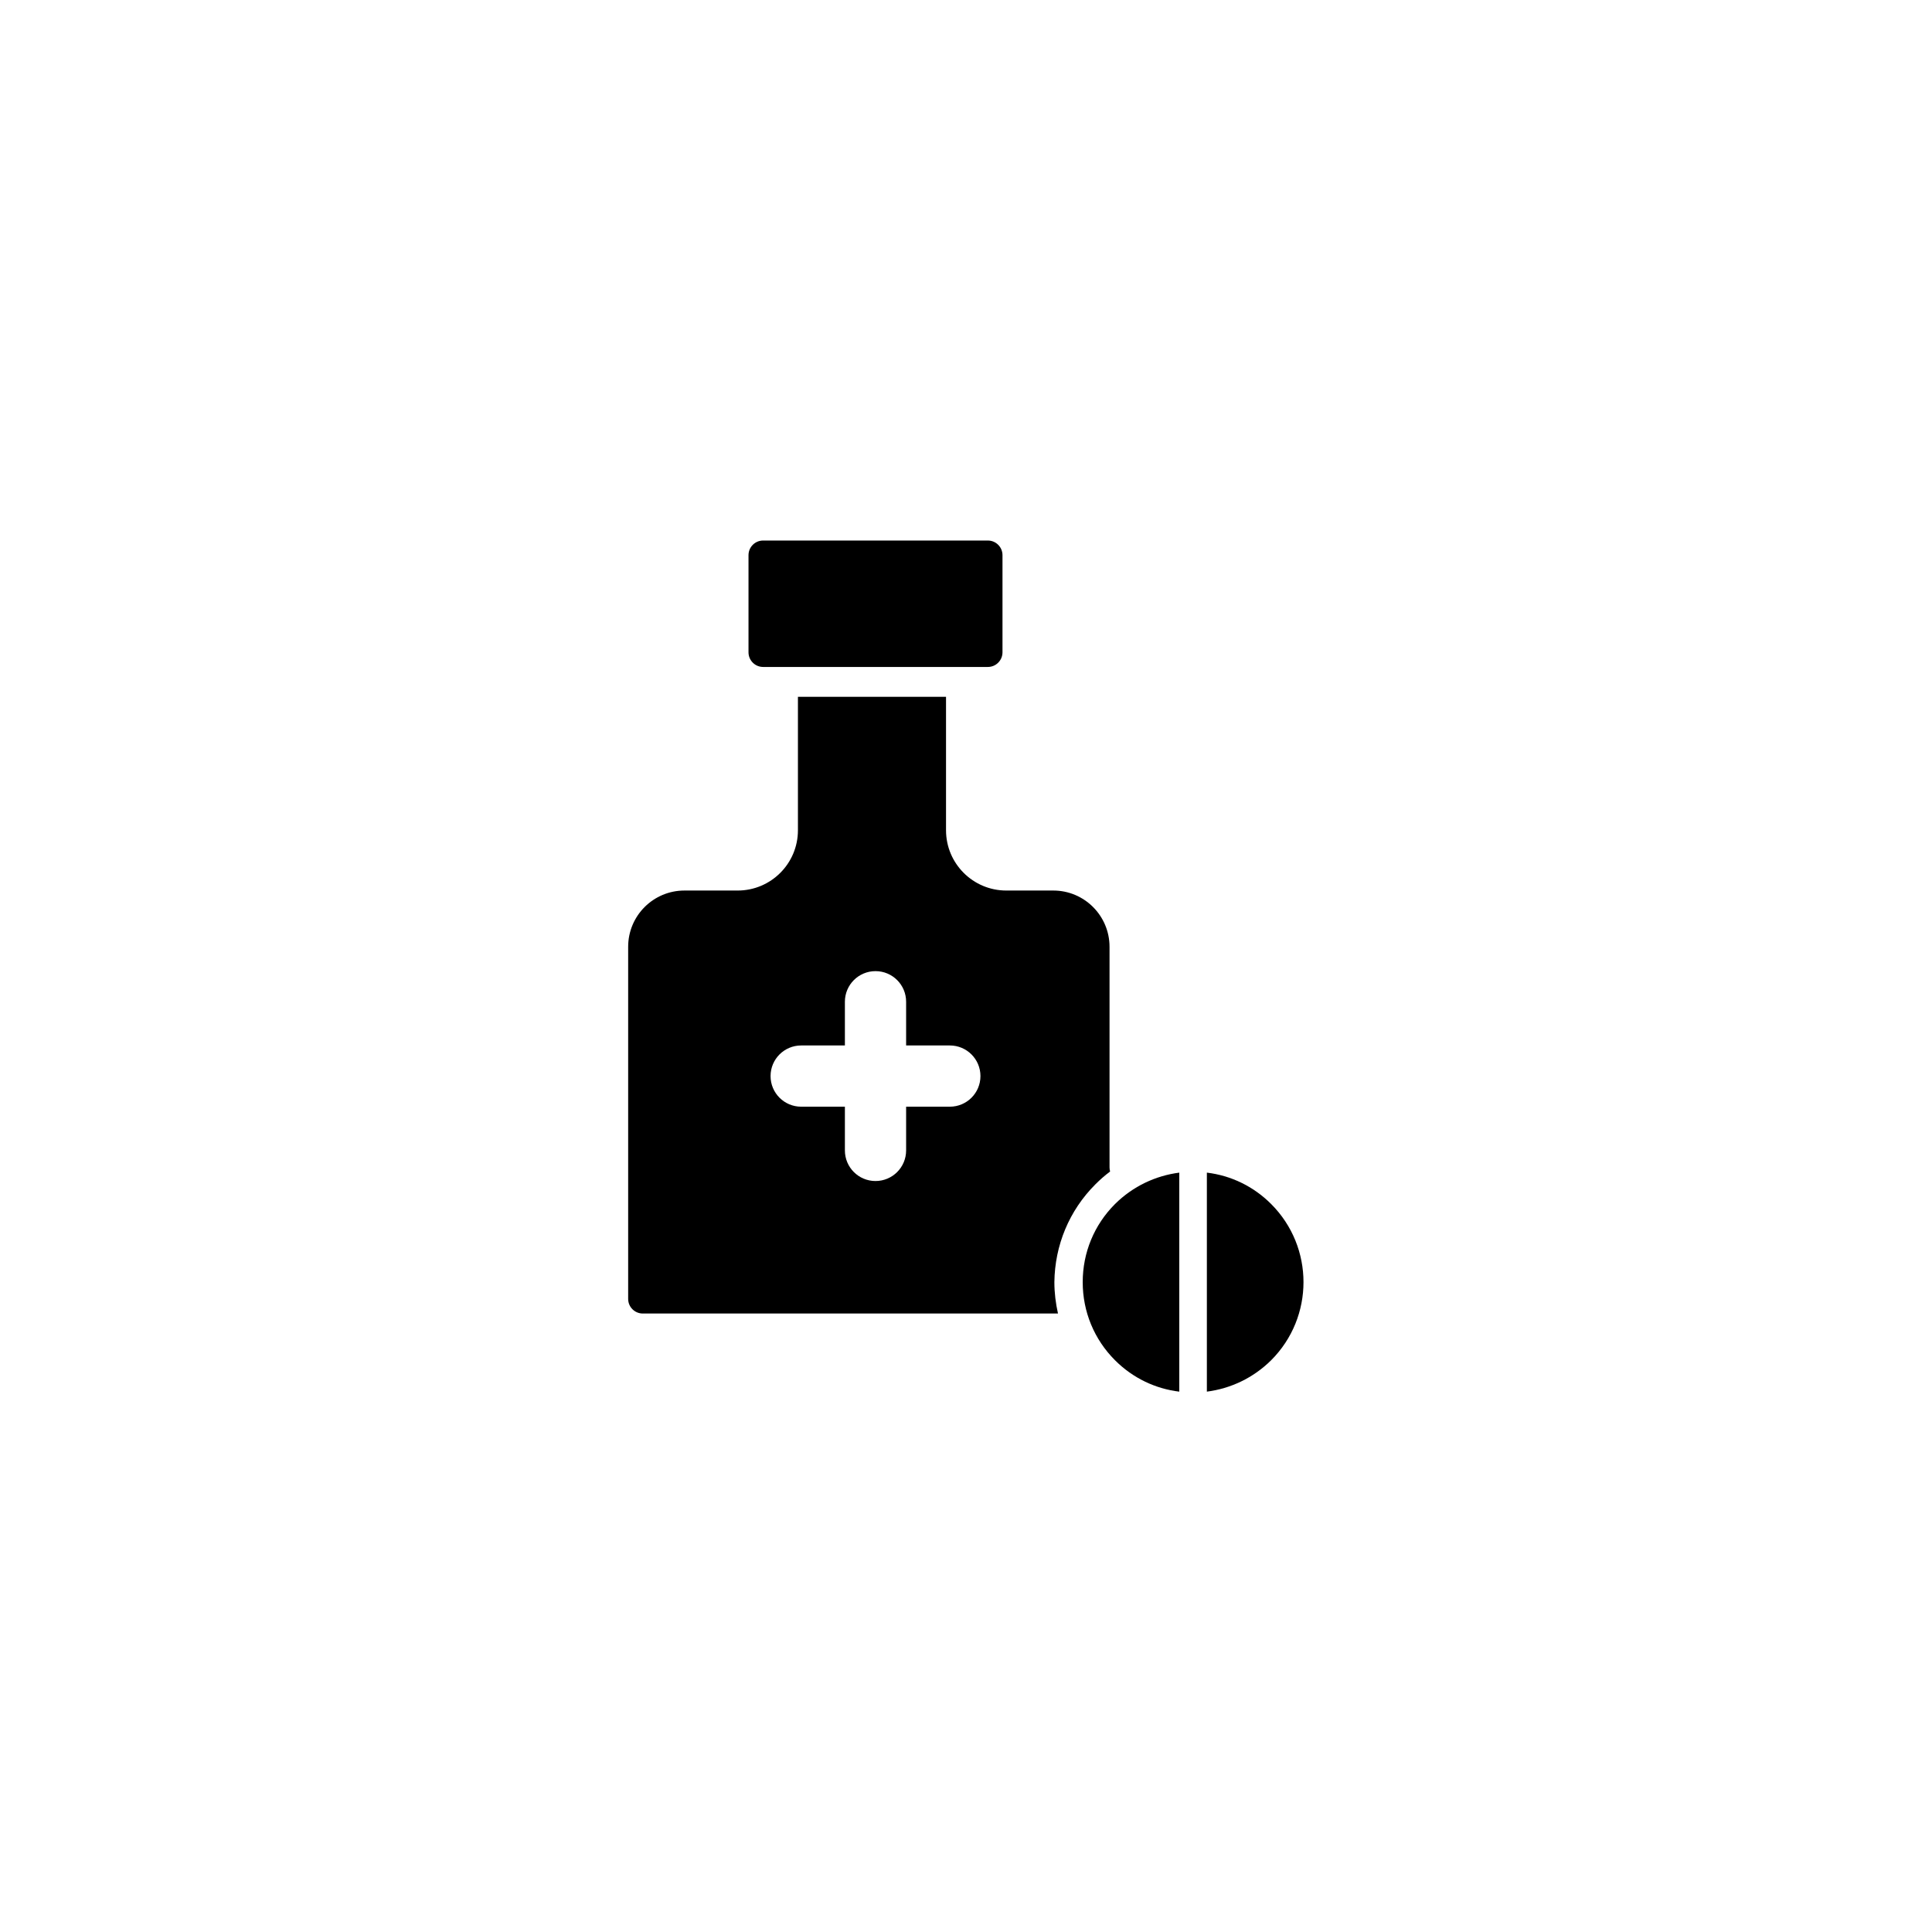 <?xml version="1.0" encoding="UTF-8"?>
<!-- Uploaded to: ICON Repo, www.svgrepo.com, Generator: ICON Repo Mixer Tools -->
<svg fill="#000000" width="800px" height="800px" version="1.1" viewBox="144 144 512 512" xmlns="http://www.w3.org/2000/svg">
 <g>
  <path d="m346.24 320.75h59.551c2.168 0 3.879-1.762 3.879-3.879v-25.746c0-2.168-1.762-3.879-3.879-3.879h-59.551c-2.168 0-3.879 1.762-3.879 3.879v25.746c0 2.113 1.711 3.879 3.879 3.879z"/>
  <path d="m480.86 463.07c-4.785-4.785-10.781-7.559-17.027-8.312v58.039c6.246-0.805 12.242-3.578 17.027-8.312 11.438-11.438 11.438-29.977 0-41.414z"/>
  <path d="m430.93 483.78c0 7.809 3.023 15.164 8.566 20.707 4.785 4.785 10.781 7.559 17.027 8.312v-58.039c-6.246 0.805-12.242 3.578-17.027 8.312-5.543 5.543-8.566 12.898-8.566 20.707z"/>
  <path d="m434.26 457.89c1.258-1.258 2.57-2.418 3.93-3.426-0.102-0.352-0.152-0.754-0.152-1.109v-58.441c0-8.211-6.648-14.914-14.914-14.914h-12.445c-8.816 0-15.973-7.152-15.973-15.973v-35.367h-39.246v35.367c0 8.816-7.152 15.973-15.973 15.973h-14.105c-8.211 0-14.914 6.648-14.914 14.914v93.305c0 2.168 1.762 3.879 3.879 3.879h110.03c-0.605-2.672-0.957-5.492-0.957-8.312 0.109-9.773 3.938-18.992 10.84-25.895zm-38.543-20.605h-11.586v11.586c0 4.484-3.629 8.113-8.113 8.113s-8.113-3.629-8.113-8.113v-11.586h-11.586c-4.484 0-8.113-3.629-8.113-8.113s3.629-8.113 8.113-8.113h11.586v-11.586c0-4.484 3.629-8.113 8.113-8.113s8.113 3.629 8.113 8.113v11.586h11.586c4.484 0 8.113 3.629 8.113 8.113s-3.629 8.113-8.113 8.113z"/>
 </g>
</svg>